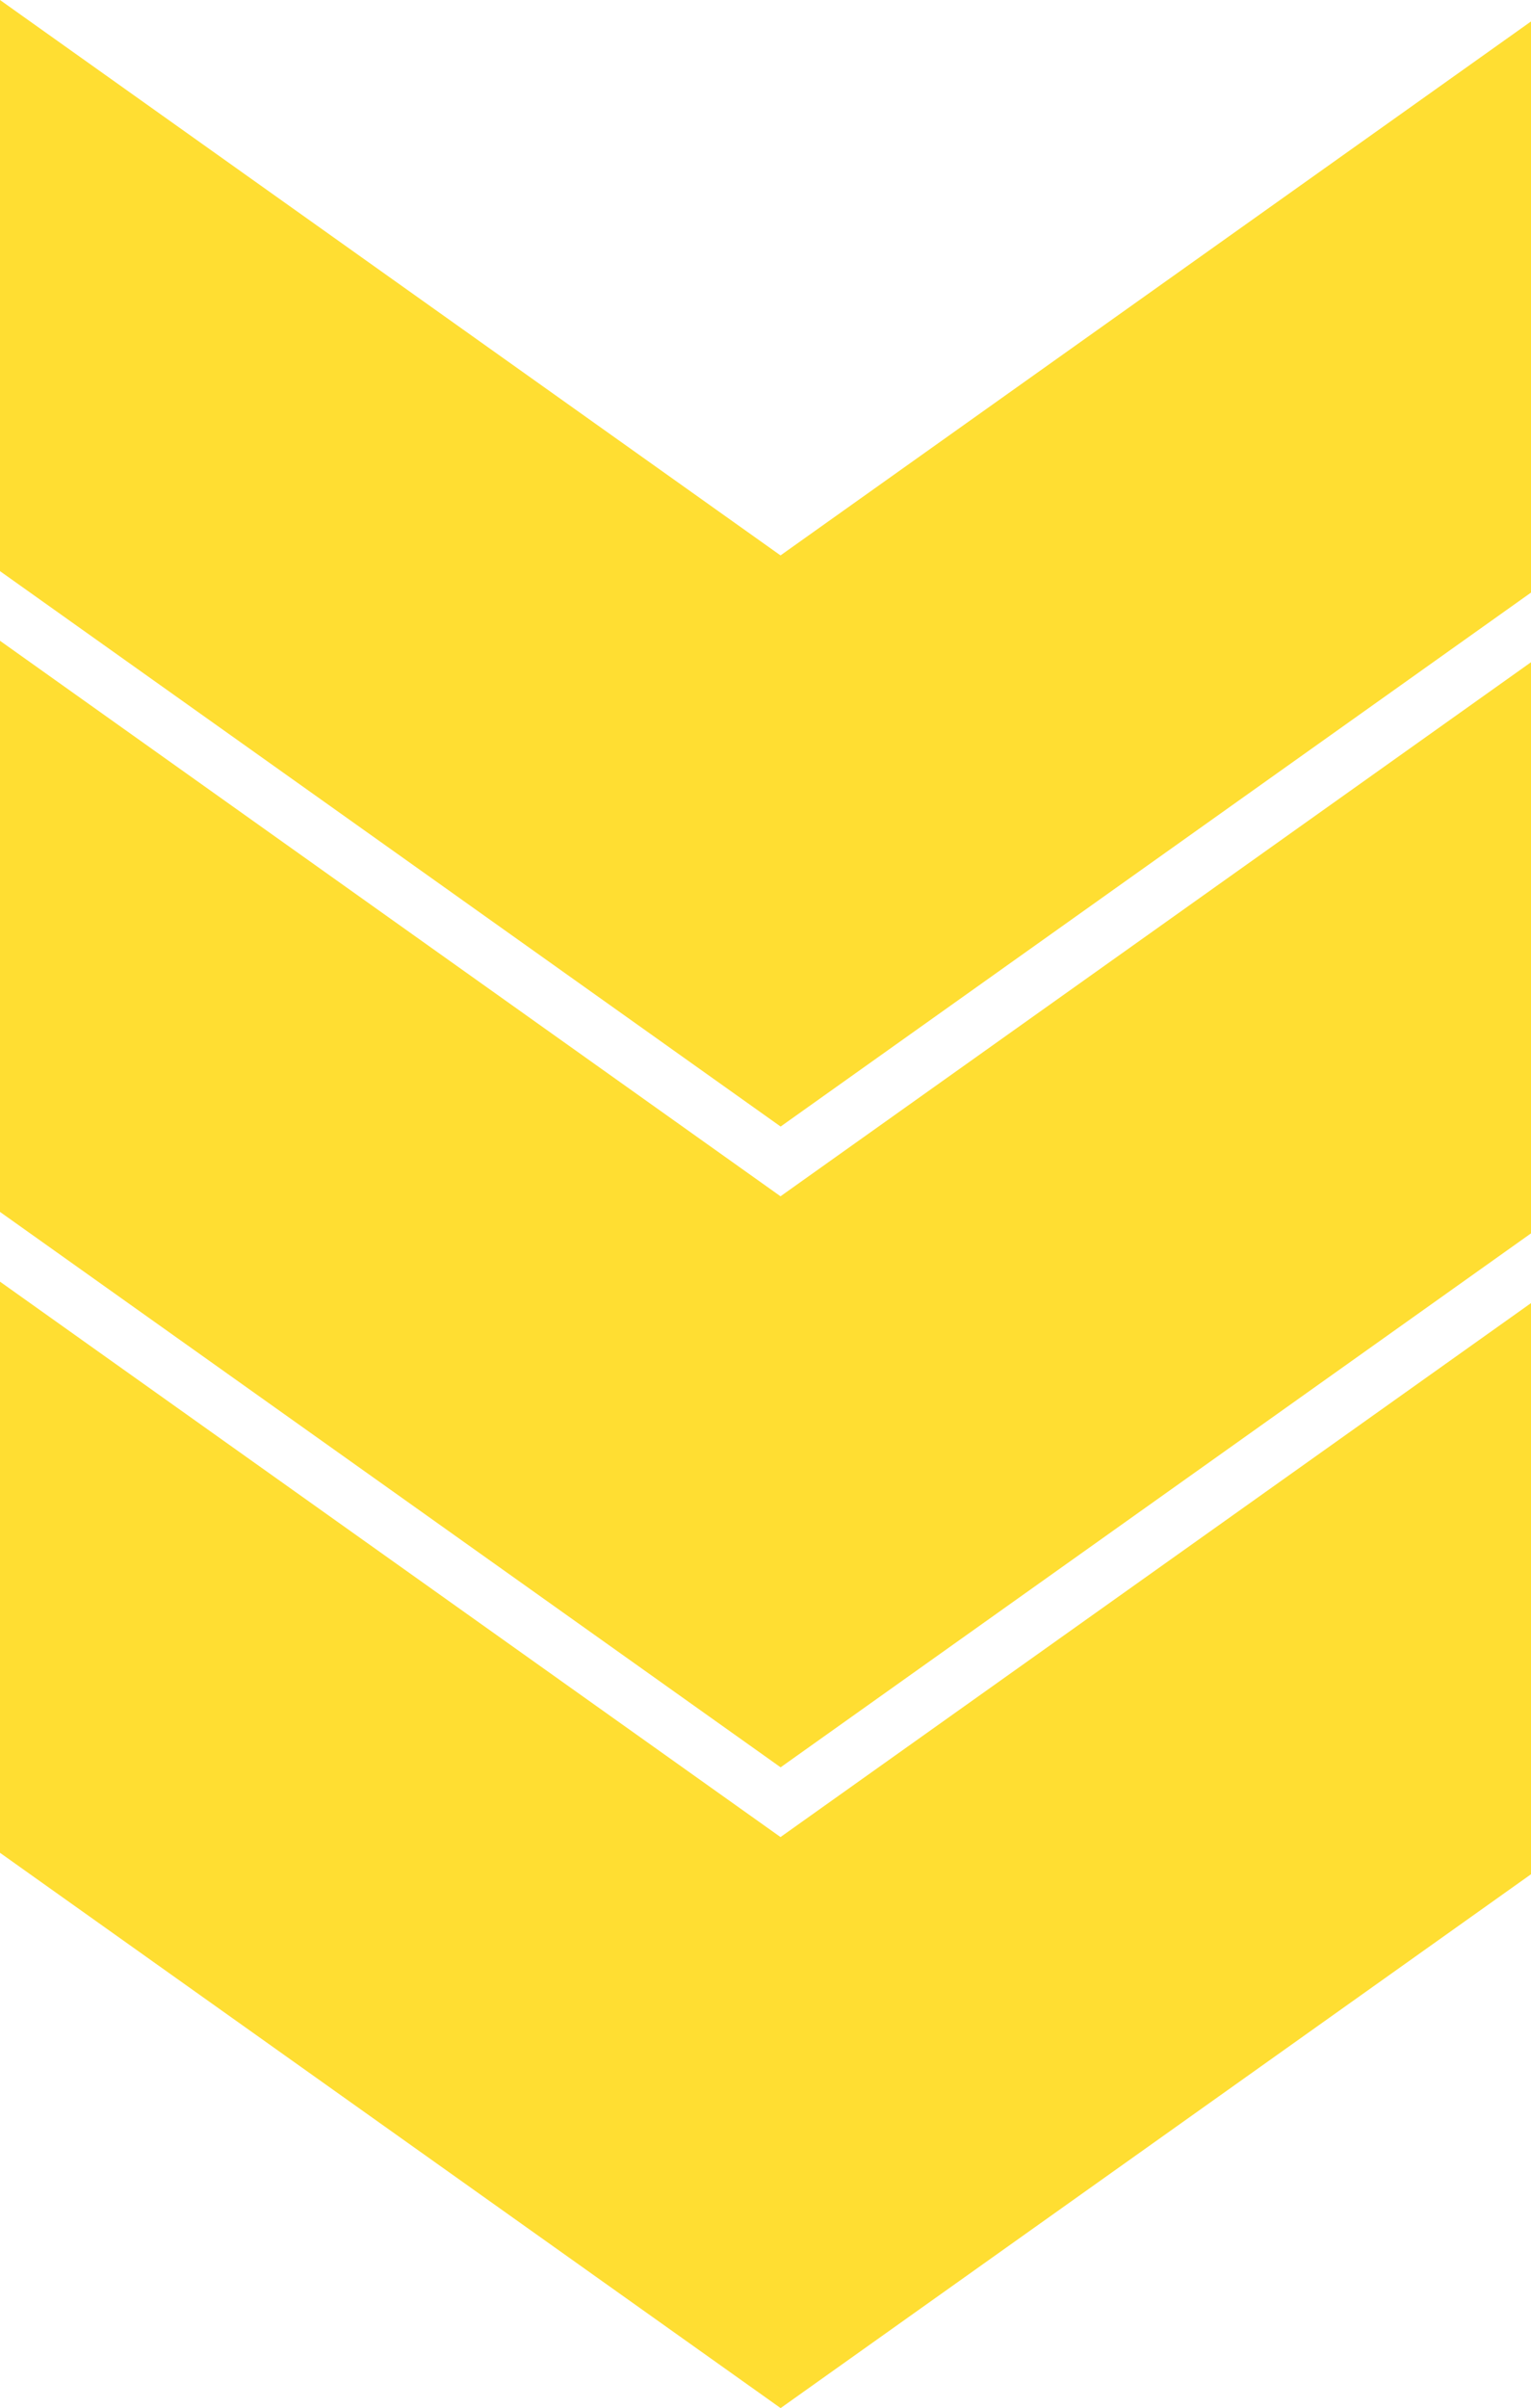 <svg xmlns="http://www.w3.org/2000/svg" viewBox="0 0 139.25 218.91"><polygon points="34.5 76.45 0 51.92 0 0 70.99 50.49 139.25 1.95 139.25 53.87 107.5 76.45 71 102.41 34.5 76.45" style="fill:#ffde32"/><polygon points="34.5 134.7 0 110.17 0 58.25 70.99 108.75 139.25 60.2 139.25 112.12 107.5 134.7 71 160.66 34.5 134.7" style="fill:#ffde32"/><polygon points="34.5 192.96 0 168.43 0 116.51 70.99 167 139.25 118.46 139.25 170.38 107.5 192.96 71 218.91 34.5 192.96" style="fill:#ffde32"/></svg>